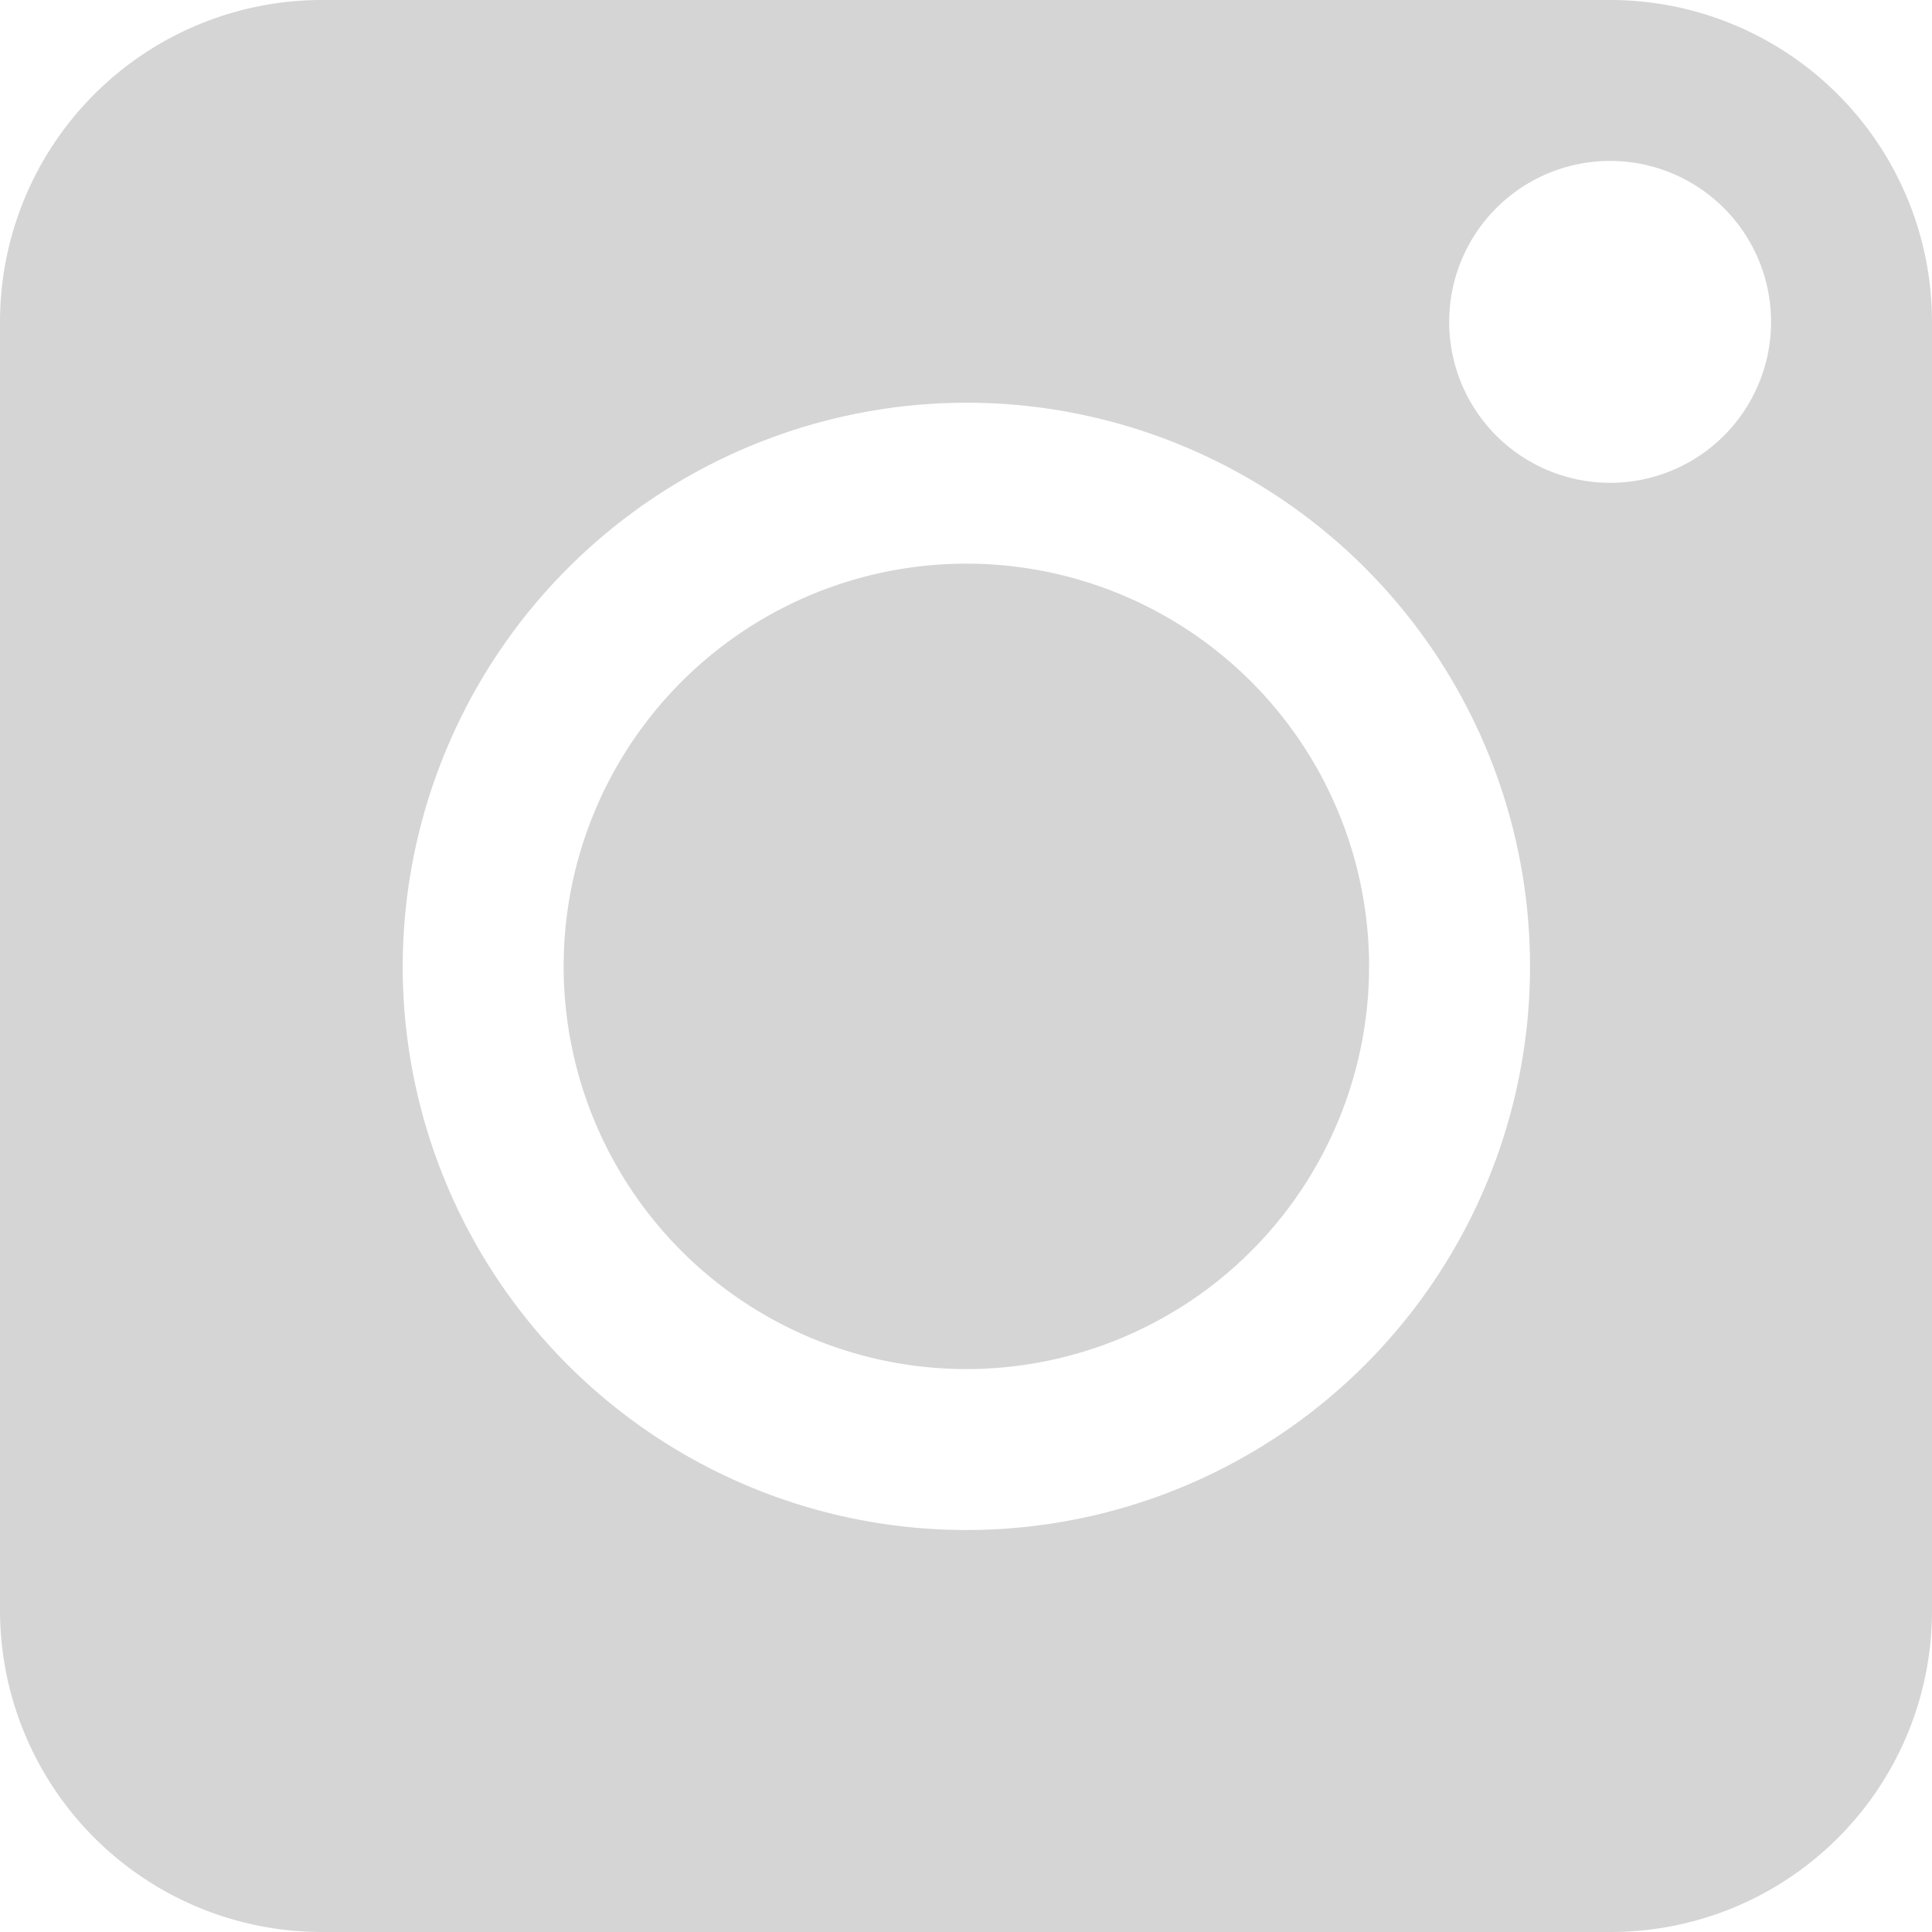 <svg xmlns="http://www.w3.org/2000/svg" viewBox="0 0 26.53 26.53"><defs><style>.cls-1{opacity:0.8;}.cls-2{fill:#cbcbcb;}</style></defs><g id="Layer_2" data-name="Layer 2"><g id="Layer_1-2" data-name="Layer 1"><g class="cls-1"><path class="cls-2" d="M13.27,7.74a5.53,5.53,0,1,1-5.53,5.53A5.53,5.53,0,0,1,13.27,7.74Z"/><path class="cls-2" d="M0,22.11a4.42,4.42,0,0,0,4.42,4.42H22.11a4.41,4.41,0,0,0,4.42-4.42V4.42A4.42,4.42,0,0,0,22.11,0H4.42A4.42,4.42,0,0,0,0,4.42ZM22.11,2.21A2.21,2.21,0,1,1,19.9,4.42,2.21,2.21,0,0,1,22.11,2.21ZM13.27,5.53a7.74,7.74,0,1,1-7.74,7.74A7.75,7.75,0,0,1,13.27,5.53Z"/></g></g></g></svg>